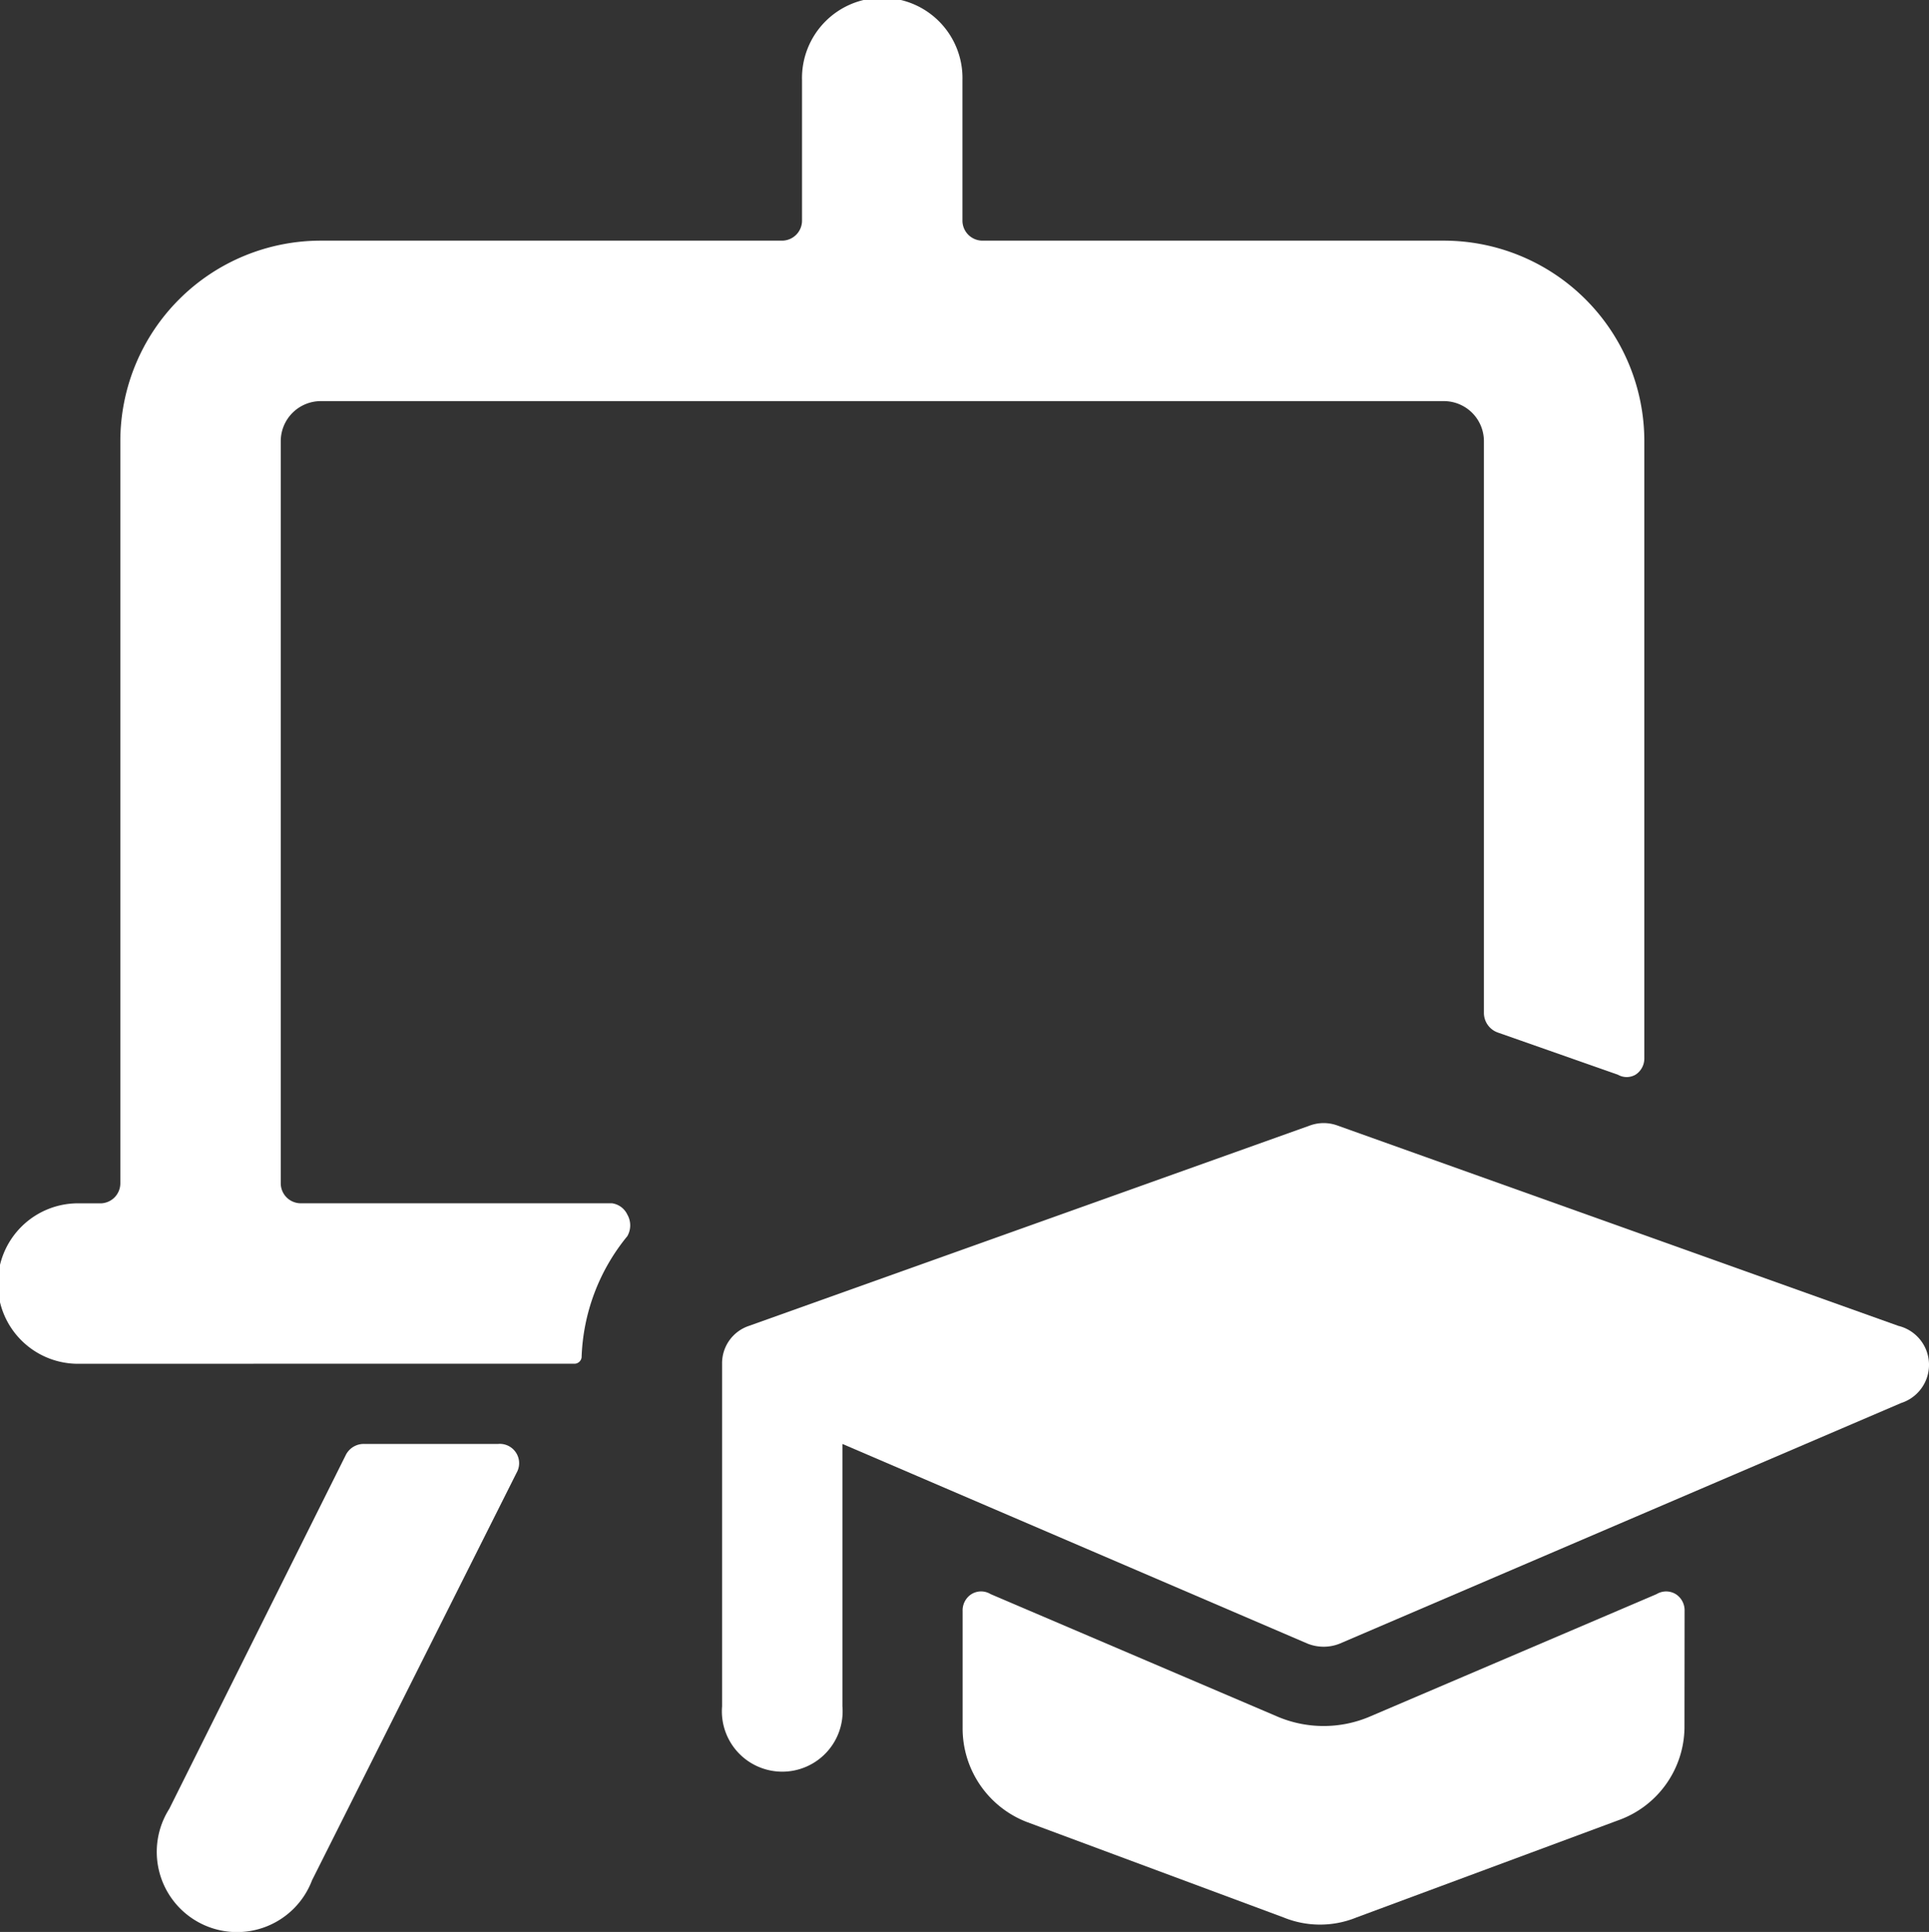 <svg xmlns="http://www.w3.org/2000/svg" width="31.95" height="32" viewBox="0 0 31.95 32">
  <rect x="0" y="0" width="31.95" height="32" fill="#333333" stroke="none"/>
  <g id="icon-fortbildungen" transform="translate(20)">
    <g id="Gruppe_272" data-name="Gruppe 272" transform="translate(-20)">
      <path id="Pfad_64" data-name="Pfad 64" d="M4.116,42.045a1.329,1.329,0,1,0,2.365,1.183l3.388-6.75A.32.32,0,0,0,9.564,36H7.345a.332.332,0,0,0-.306.186Z" transform="translate(-1.313 -12.083)" fill="#fff"/>
      <path id="Pfad_65" data-name="Pfad 65" d="M9.527,22.588a.12.12,0,0,0,.106-.106,3.335,3.335,0,0,1,.757-2.006.359.359,0,0,0,0-.359.332.332,0,0,0-.252-.186H4.983A.332.332,0,0,1,4.65,19.6V7.308a.664.664,0,0,1,.664-.664h18.6a.664.664,0,0,1,.664.664v9.474a.345.345,0,0,0,.226.319l1.993.7a.292.292,0,0,0,.292,0,.319.319,0,0,0,.146-.266V7.308a3.322,3.322,0,0,0-3.322-3.322h-7.64a.332.332,0,0,1-.332-.332V1.329a1.329,1.329,0,1,0-2.657,0V3.654a.332.332,0,0,1-.332.332H5.315A3.322,3.322,0,0,0,1.993,7.308V19.6a.332.332,0,0,1-.332.332H1.329a1.329,1.329,0,1,0,0,2.657Z" fill="#fff"/>
      <path id="Pfad_66" data-name="Pfad 66" d="M35.958,40a.319.319,0,0,0-.146-.279.306.306,0,0,0-.319,0l-4.73,2.02a1.953,1.953,0,0,1-1.568,0l-4.73-2.02a.305.305,0,0,0-.319,0A.319.319,0,0,0,24,40v1.94a1.661,1.661,0,0,0,1.063,1.555l4.252,1.581a1.6,1.6,0,0,0,1.209,0l4.332-1.608a1.648,1.648,0,0,0,1.1-1.528Z" transform="translate(-8.056 -13.316)" fill="#fff"/>
      <path id="Pfad_67" data-name="Pfad 67" d="M37.492,31.362l-9.3-3.322a.664.664,0,0,0-.452,0l-9.3,3.322a.651.651,0,0,0-.438.624V37.66a1,1,0,1,0,1.993,0V33.315L27.7,36.623a.717.717,0,0,0,.531,0l9.3-3.986a.664.664,0,0,0-.04-1.276Z" transform="translate(-6.042 -9.398)" fill="#fff"/>
    </g>
  </g>
</svg>

